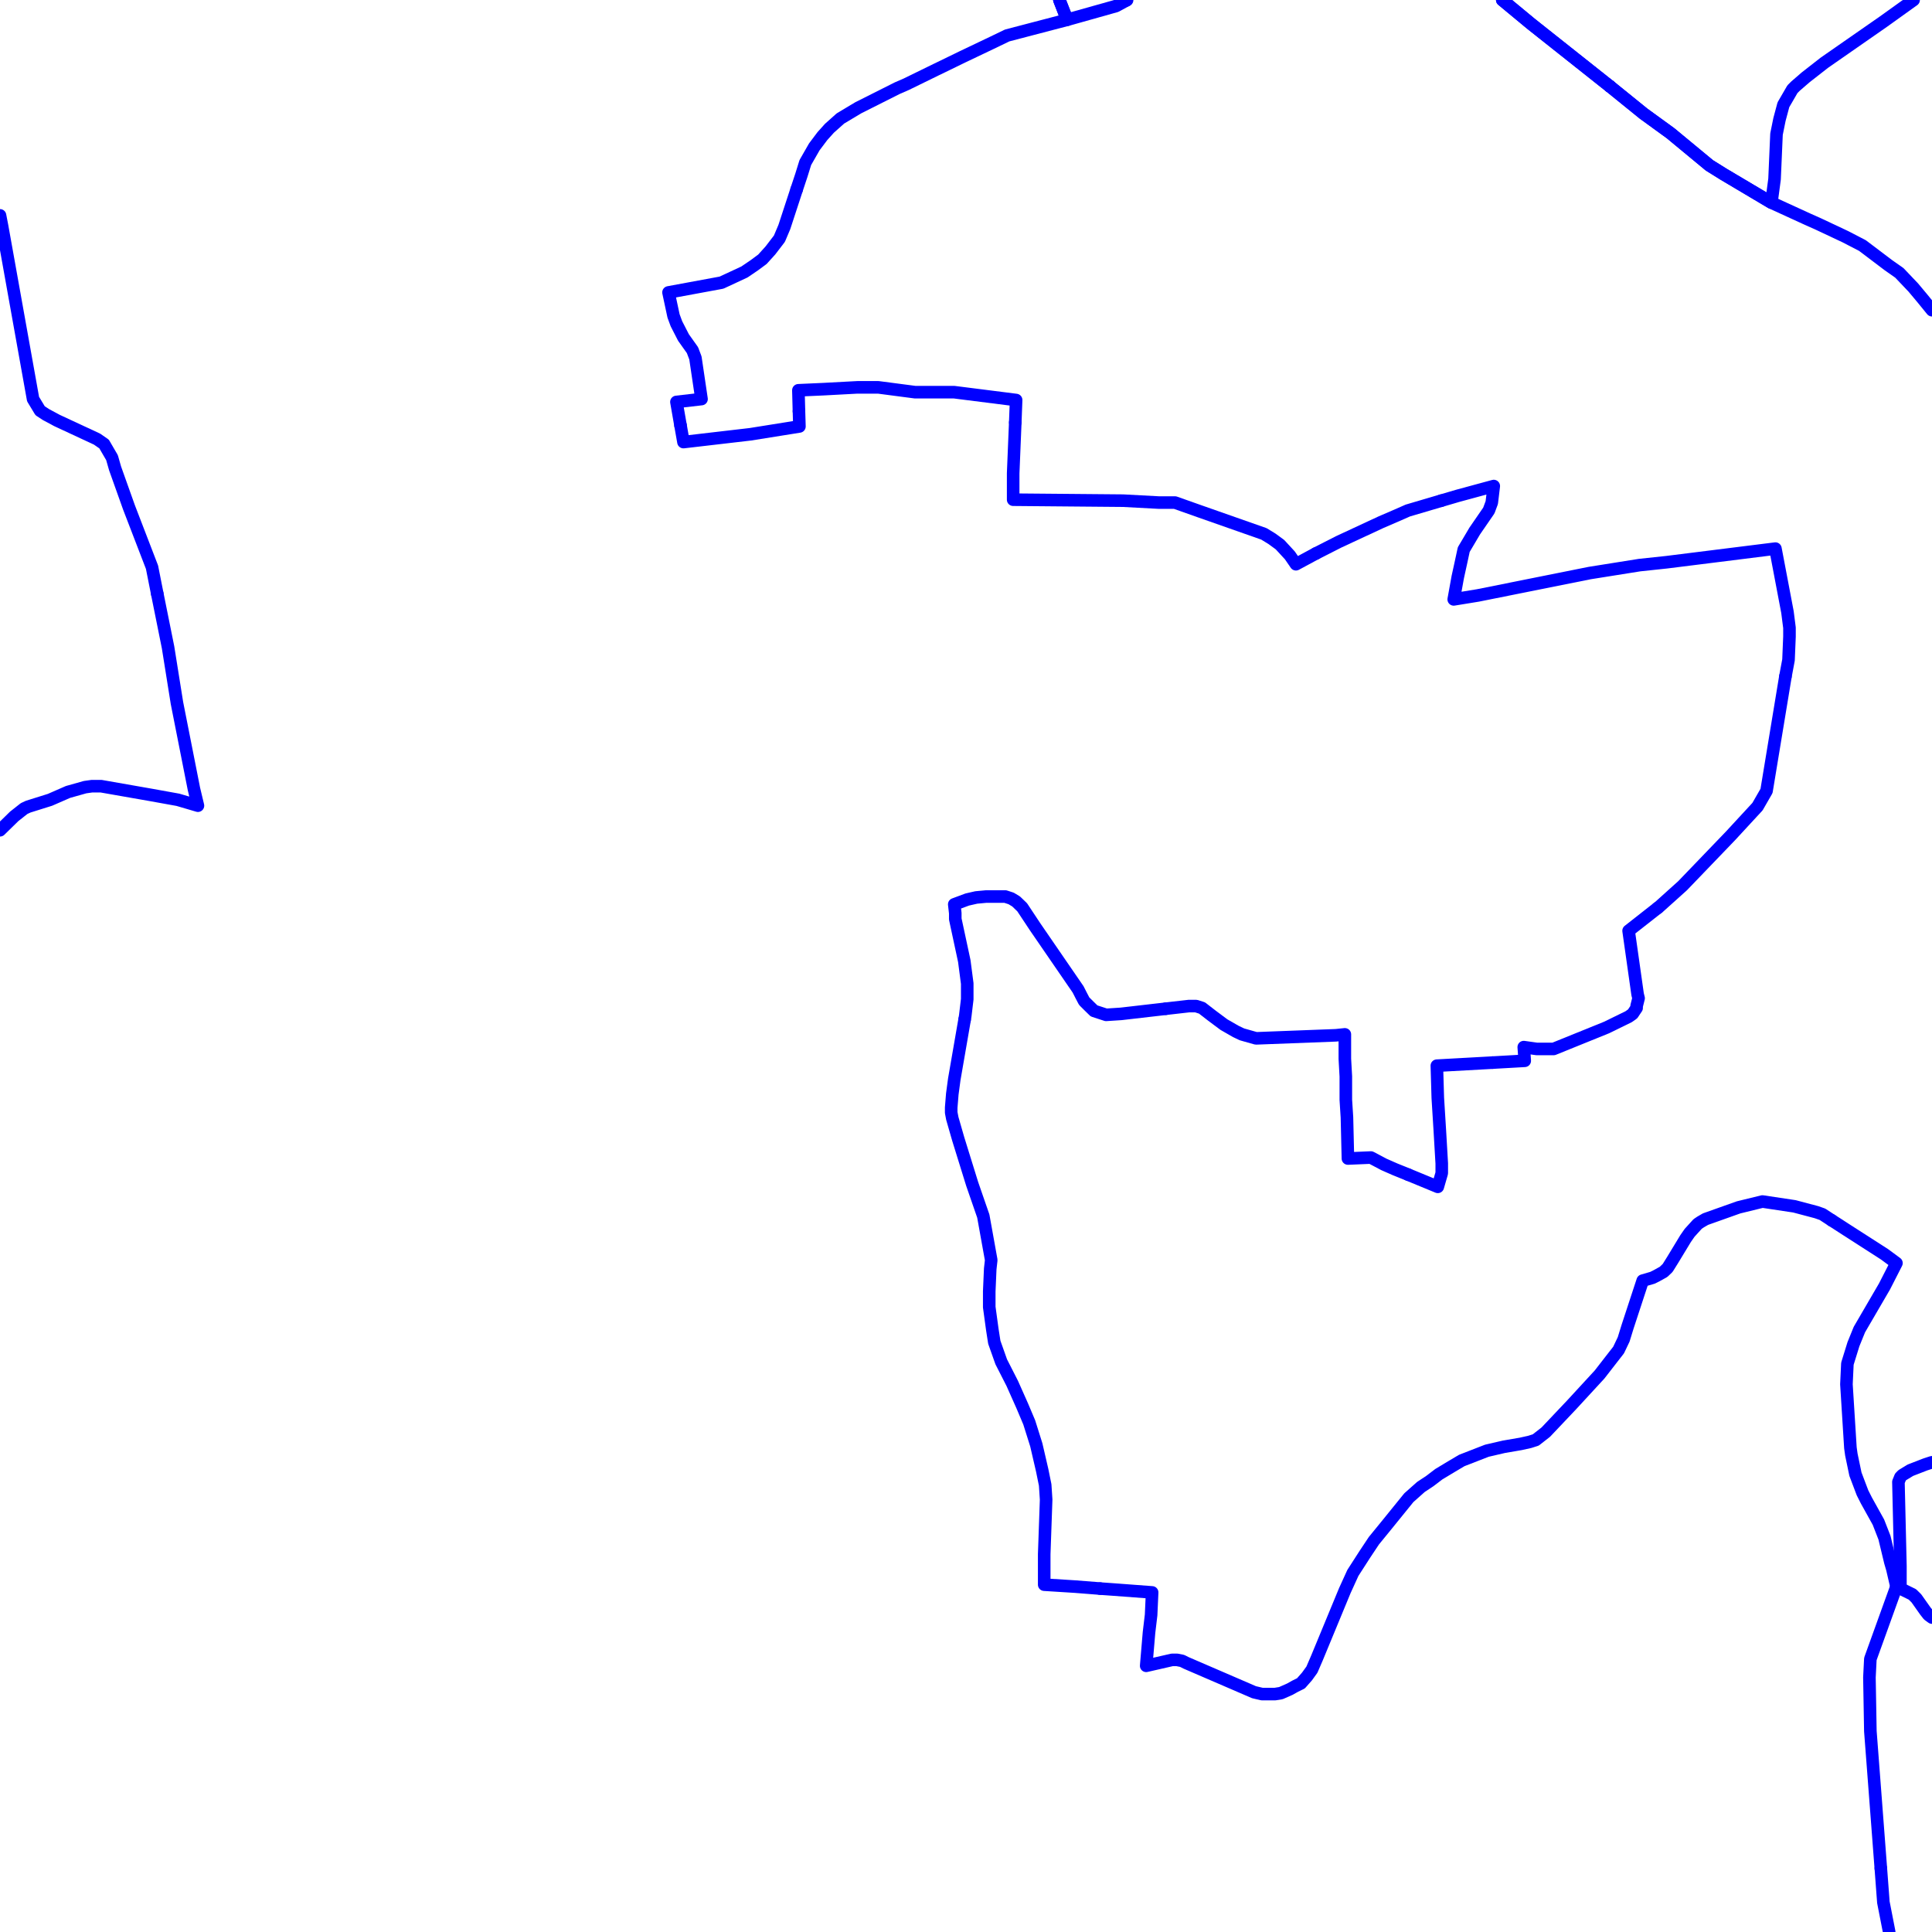 <?xml version="1.0" encoding="UTF-8"?>
<svg xmlns="http://www.w3.org/2000/svg" xmlns:xlink="http://www.w3.org/1999/xlink" width="576pt" height="576pt" viewBox="0 0 576 576" version="1.1">
<g id="surface984069">
<path style="fill:none;stroke-width:3.75;stroke-linecap:round;stroke-linejoin:round;stroke:rgb(0%,0%,100%);stroke-opacity:1;stroke-miterlimit:10;" d="M 560.746 557.043 L 561.504 567.129 L 563.238 576 "/>
<path style="fill:none;stroke-width:3.75;stroke-linecap:round;stroke-linejoin:round;stroke:rgb(0%,0%,100%);stroke-opacity:1;stroke-miterlimit:10;" d="M 565.402 473.02 L 557.625 494.586 L 557.344 500.102 L 557.625 516.133 L 560.746 557.043 "/>
<path style="fill:none;stroke-width:3.75;stroke-linecap:round;stroke-linejoin:round;stroke:rgb(0%,0%,100%);stroke-opacity:1;stroke-miterlimit:10;" d="M 576 435.965 L 575.82 436.008 L 574.004 436.602 L 569.562 438.324 L 567.16 439.785 L 566.578 440.379 L 565.988 441.832 L 566.582 466.918 L 566.582 473.605 "/>
<path style="fill:none;stroke-width:3.75;stroke-linecap:round;stroke-linejoin:round;stroke:rgb(0%,0%,100%);stroke-opacity:1;stroke-miterlimit:10;" d="M 447.887 0 L 456.387 7.043 L 479.91 25.699 "/>
<path style="fill:none;stroke-width:3.75;stroke-linecap:round;stroke-linejoin:round;stroke:rgb(0%,0%,100%);stroke-opacity:1;stroke-miterlimit:10;" d="M 479.91 25.699 L 489.996 33.867 L 498.047 39.715 L 509.648 49.312 L 513.848 51.93 L 528.125 60.41 L 529.059 53.398 L 529.641 39.992 L 530.527 35.621 L 531.699 31.234 L 533.215 28.621 L 534.387 26.598 L 535.281 25.699 L 538.297 23.086 L 543.918 18.695 L 561.484 6.473 L 570.512 0 "/>
<path style="fill:none;stroke-width:3.75;stroke-linecap:round;stroke-linejoin:round;stroke:rgb(0%,0%,100%);stroke-opacity:1;stroke-miterlimit:10;" d="M 302.688 125.93 L 302.062 141.117 L 302.062 148.977 L 334.824 149.266 L 345.578 149.84 L 350.328 149.84 L 357.762 152.473 L 376.824 159.168 L 379.227 160.637 L 381.605 162.379 L 384.562 165.586 L 386.367 168.219 L 392.324 165.008 "/>
<path style="fill:none;stroke-width:3.75;stroke-linecap:round;stroke-linejoin:round;stroke:rgb(0%,0%,100%);stroke-opacity:1;stroke-miterlimit:10;" d="M 546.094 363.82 L 547.801 364.914 L 550.484 366.652 L 561.828 373.941 L 565.398 376.574 L 561.828 383.559 L 554.352 396.391 L 552.582 400.746 L 550.777 406.566 L 550.488 412.715 L 551.676 431.641 L 551.961 433.684 L 553.176 439.508 L 555.273 445.039 L 556.445 447.363 L 560.027 453.809 L 561.832 458.441 L 563.586 465.73 L 564.184 467.777 L 565.402 473.02 "/>
<path style="fill:none;stroke-width:3.75;stroke-linecap:round;stroke-linejoin:round;stroke:rgb(0%,0%,100%);stroke-opacity:1;stroke-miterlimit:10;" d="M 429.711 149.262 L 434.621 147.82 L 445.344 144.91 L 444.754 149.84 L 443.875 152.207 L 439.672 158.312 L 437.605 161.809 L 436.398 163.844 L 435.516 167.938 L 434.621 172.012 L 433.41 178.699 L 440.598 177.527 L 473.945 170.848 L 488.824 168.477 L 496.871 167.621 L 529.316 163.562 L 530.531 169.953 L 532.91 182.492 L 533.508 187.16 L 533.508 189.789 L 533.219 196.758 L 532.293 201.715 "/>
<path style="fill:none;stroke-width:3.75;stroke-linecap:round;stroke-linejoin:round;stroke:rgb(0%,0%,100%);stroke-opacity:1;stroke-miterlimit:10;" d="M 392.324 165.008 L 399.176 161.52 L 411.699 155.699 L 416.445 153.652 L 419.715 152.211 L 429.711 149.262 "/>
<path style="fill:none;stroke-width:3.75;stroke-linecap:round;stroke-linejoin:round;stroke:rgb(0%,0%,100%);stroke-opacity:1;stroke-miterlimit:10;" d="M 494.195 270.711 L 485.547 277.496 L 488.234 296.457 L 488.523 297.609 L 487.934 299.945 L 487.934 300.512 L 487.344 301.387 L 486.754 302.27 L 485.547 303.125 L 478.984 306.336 L 463.203 312.727 L 458.148 312.727 L 454.289 312.184 L 454.582 316.258 L 444.992 316.801 "/>
<path style="fill:none;stroke-width:3.75;stroke-linecap:round;stroke-linejoin:round;stroke:rgb(0%,0%,100%);stroke-opacity:1;stroke-miterlimit:10;" d="M 532.293 201.715 L 526.668 235.801 L 523.973 240.488 L 515.914 249.215 L 501.629 264.074 L 494.492 270.492 L 494.195 270.711 "/>
<path style="fill:none;stroke-width:3.75;stroke-linecap:round;stroke-linejoin:round;stroke:rgb(0%,0%,100%);stroke-opacity:1;stroke-miterlimit:10;" d="M 419.859 350.211 L 415.863 348.594 L 412.586 347.152 L 408.711 345.105 L 401.867 345.395 L 401.574 333.133 L 401.242 327.895 L 401.242 320.926 L 400.949 315.672 L 400.949 308.383 L 398.262 308.66 L 374.48 309.57 L 370.281 308.383 L 368.477 307.527 L 364.906 305.48 L 361.375 302.848 L 358.363 300.516 L 356.594 299.945 L 354.496 299.945 L 347.57 300.734 "/>
<path style="fill:none;stroke-width:3.75;stroke-linecap:round;stroke-linejoin:round;stroke:rgb(0%,0%,100%);stroke-opacity:1;stroke-miterlimit:10;" d="M 444.992 316.801 L 428.379 317.719 L 428.66 327.316 L 429.258 336.934 L 429.84 346.855 L 429.84 349.766 L 428.66 353.84 L 419.859 350.211 "/>
<path style="fill:none;stroke-width:3.75;stroke-linecap:round;stroke-linejoin:round;stroke:rgb(0%,0%,100%);stroke-opacity:1;stroke-miterlimit:10;" d="M 287.582 304.012 L 284.504 321.777 L 283.914 326.176 L 283.586 330.238 L 283.586 331.691 L 283.914 333.422 L 285.684 339.578 L 289.84 352.969 L 293.16 362.566 L 295.52 375.68 L 295.223 378.293 L 294.93 385.016 L 294.93 389.691 L 295.848 396.398 L 296.438 400.176 L 298.5 405.996 L 301.777 412.422 L 304.754 419.109 L 306.852 424.074 L 308.957 430.762 L 310.711 438.332 L 311.605 442.719 L 311.891 447.09 L 311.316 463.395 L 311.316 472.449 L 320.551 473.027 L 327.992 473.613 "/>
<path style="fill:none;stroke-width:3.75;stroke-linecap:round;stroke-linejoin:round;stroke:rgb(0%,0%,100%);stroke-opacity:1;stroke-miterlimit:10;" d="M 238.199 122.617 L 238.031 116.359 L 245.473 116.027 L 255.602 115.484 L 261.855 115.484 L 272.863 116.926 L 284.5 116.926 L 302.941 119.262 L 302.688 125.93 "/>
<path style="fill:none;stroke-width:3.75;stroke-linecap:round;stroke-linejoin:round;stroke:rgb(0%,0%,100%);stroke-opacity:1;stroke-miterlimit:10;" d="M 315.848 0 L 318.148 5.898 L 300.281 10.57 L 296.094 12.59 L 286.891 16.977 L 280.93 19.879 L 279.117 20.754 L 270.176 25.125 L 267.516 26.281 L 255.891 32.129 L 250.559 35.32 L 247.285 38.242 L 245.188 40.574 L 242.785 43.766 L 240.098 48.453 L 238.926 52.23 L 237.512 56.488 "/>
<path style="fill:none;stroke-width:3.75;stroke-linecap:round;stroke-linejoin:round;stroke:rgb(0%,0%,100%);stroke-opacity:1;stroke-miterlimit:10;" d="M 202.887 126.816 L 203.766 131.797 L 223.715 129.473 L 238.336 127.137 L 238.199 122.617 "/>
<path style="fill:none;stroke-width:3.75;stroke-linecap:round;stroke-linejoin:round;stroke:rgb(0%,0%,100%);stroke-opacity:1;stroke-miterlimit:10;" d="M 237.512 56.488 L 233.844 67.68 L 232.371 71.16 L 229.688 74.664 L 227.297 77.305 L 224.93 79.055 L 221.953 81.082 L 215.109 84.266 L 199.309 87.184 L 200.809 94.195 L 201.668 96.523 L 203.766 100.613 L 206.453 104.391 L 207.332 106.715 L 209.148 118.973 L 201.668 119.832 L 202.887 126.816 "/>
<path style="fill:none;stroke-width:3.75;stroke-linecap:round;stroke-linejoin:round;stroke:rgb(0%,0%,100%);stroke-opacity:1;stroke-miterlimit:10;" d="M 347.57 300.734 L 334.23 302.273 L 329.777 302.562 L 326.18 301.391 L 324.703 299.949 L 323.23 298.48 L 322.312 296.723 L 321.426 294.98 L 308.617 276.336 L 304.75 270.496 L 302.945 268.758 L 301.465 267.863 L 299.711 267.289 L 294.031 267.289 L 291.055 267.566 L 288.367 268.18 L 284.5 269.621 L 284.801 272.254 L 284.801 273.992 L 287.488 286.504 L 288.367 293.227 L 288.367 297.902 L 287.777 302.852 L 287.582 304.012 "/>
<path style="fill:none;stroke-width:3.75;stroke-linecap:round;stroke-linejoin:round;stroke:rgb(0%,0%,100%);stroke-opacity:1;stroke-miterlimit:10;" d="M 327.992 473.613 L 331.895 473.891 L 343.492 474.758 L 343.188 481.48 L 342.562 486.723 L 341.723 496.637 L 349.441 494.871 L 350.926 494.871 L 352.434 495.168 L 353.613 495.762 L 371.758 503.594 L 373.855 504.504 L 376.258 505.07 L 380.109 505.07 L 381.887 504.781 L 384.574 503.594 L 386.082 502.746 L 387.855 501.871 L 389.648 499.836 L 391.133 497.781 L 392.641 494.285 L 400.953 474.188 L 403.344 468.941 L 406.918 463.391 L 409.613 459.336 L 413.18 454.965 L 420.031 446.512 L 423.629 443.312 L 426.285 441.555 L 428.973 439.508 L 432.836 437.184 L 435.816 435.418 L 443.285 432.516 L 448.332 431.344 L 453.383 430.477 L 456.062 429.883 L 457.863 429.309 L 460.855 426.973 L 468.578 418.816 L 476.895 409.785 L 480.504 405.137 L 482.562 402.496 L 484.078 399.312 L 485.25 395.512 L 489.75 381.805 L 492.691 380.945 L 493.906 380.336 L 495.969 379.191 L 497.184 378.027 L 498.652 375.676 L 502.527 369.285 L 503.727 367.555 L 506.125 364.914 L 507.004 364.32 L 508.477 363.465 L 518.32 359.965 L 525.453 358.219 L 534.984 359.652 L 541.574 361.398 L 543.336 362.02 L 546.094 363.82 "/>
<path style="fill:none;stroke-width:3.75;stroke-linecap:round;stroke-linejoin:round;stroke:rgb(0%,0%,100%);stroke-opacity:1;stroke-miterlimit:10;" d="M 566.582 473.605 L 570.148 475.348 L 571.336 476.516 L 574.008 480.293 L 574.934 481.473 L 576 482.254 "/>
<path style="fill:none;stroke-width:3.75;stroke-linecap:round;stroke-linejoin:round;stroke:rgb(0%,0%,100%);stroke-opacity:1;stroke-miterlimit:10;" d="M 566.582 473.605 L 565.402 473.02 "/>
<path style="fill:none;stroke-width:3.75;stroke-linecap:round;stroke-linejoin:round;stroke:rgb(0%,0%,100%);stroke-opacity:1;stroke-miterlimit:10;" d="M 315.848 0 L 318.148 5.898 L 332.727 1.797 L 335.844 0.102 "/>
<path style="fill:none;stroke-width:3.75;stroke-linecap:round;stroke-linejoin:round;stroke:rgb(0%,0%,100%);stroke-opacity:1;stroke-miterlimit:10;" d="M 447.887 0 L 456.387 7.043 L 479.91 25.699 "/>
<path style="fill:none;stroke-width:3.75;stroke-linecap:round;stroke-linejoin:round;stroke:rgb(0%,0%,100%);stroke-opacity:1;stroke-miterlimit:10;" d="M 335.844 0.102 L 336.031 0 "/>
<path style="fill:none;stroke-width:3.75;stroke-linecap:round;stroke-linejoin:round;stroke:rgb(0%,0%,100%);stroke-opacity:1;stroke-miterlimit:10;" d="M 479.91 25.699 L 489.996 33.867 L 498.047 39.715 L 509.648 49.312 L 513.848 51.93 L 528.125 60.41 L 538.887 65.34 L 542.164 66.801 L 550.188 70.578 L 555.262 73.207 L 562.984 79.047 L 566.27 81.355 L 570.426 85.727 L 573.113 88.938 L 576 92.48 "/>
<path style="fill:none;stroke-width:3.75;stroke-linecap:round;stroke-linejoin:round;stroke:rgb(0%,0%,100%);stroke-opacity:1;stroke-miterlimit:10;" d="M 0 247.531 L 4.223 243.398 L 7.176 241.066 L 8.395 240.496 L 14.91 238.453 L 20.277 236.109 L 25.367 234.676 L 27.434 234.387 L 30.113 234.387 L 45.02 237 L 53.051 238.449 L 59.012 240.199 L 57.824 235.242 L 52.758 209.602 L 50.105 193 L 46.887 177.02 "/>
<path style="fill:none;stroke-width:3.75;stroke-linecap:round;stroke-linejoin:round;stroke:rgb(0%,0%,100%);stroke-opacity:1;stroke-miterlimit:10;" d="M 46.887 177.02 L 45.32 169.105 L 38.469 151.305 L 34.312 139.645 L 33.395 136.434 L 32.215 134.414 L 31.035 132.379 L 28.93 130.918 L 16.996 125.367 L 13.734 123.617 L 11.957 122.453 L 9.859 118.977 L 0.613 67.383 L 0 64.211 "/>
</g>
</svg>
